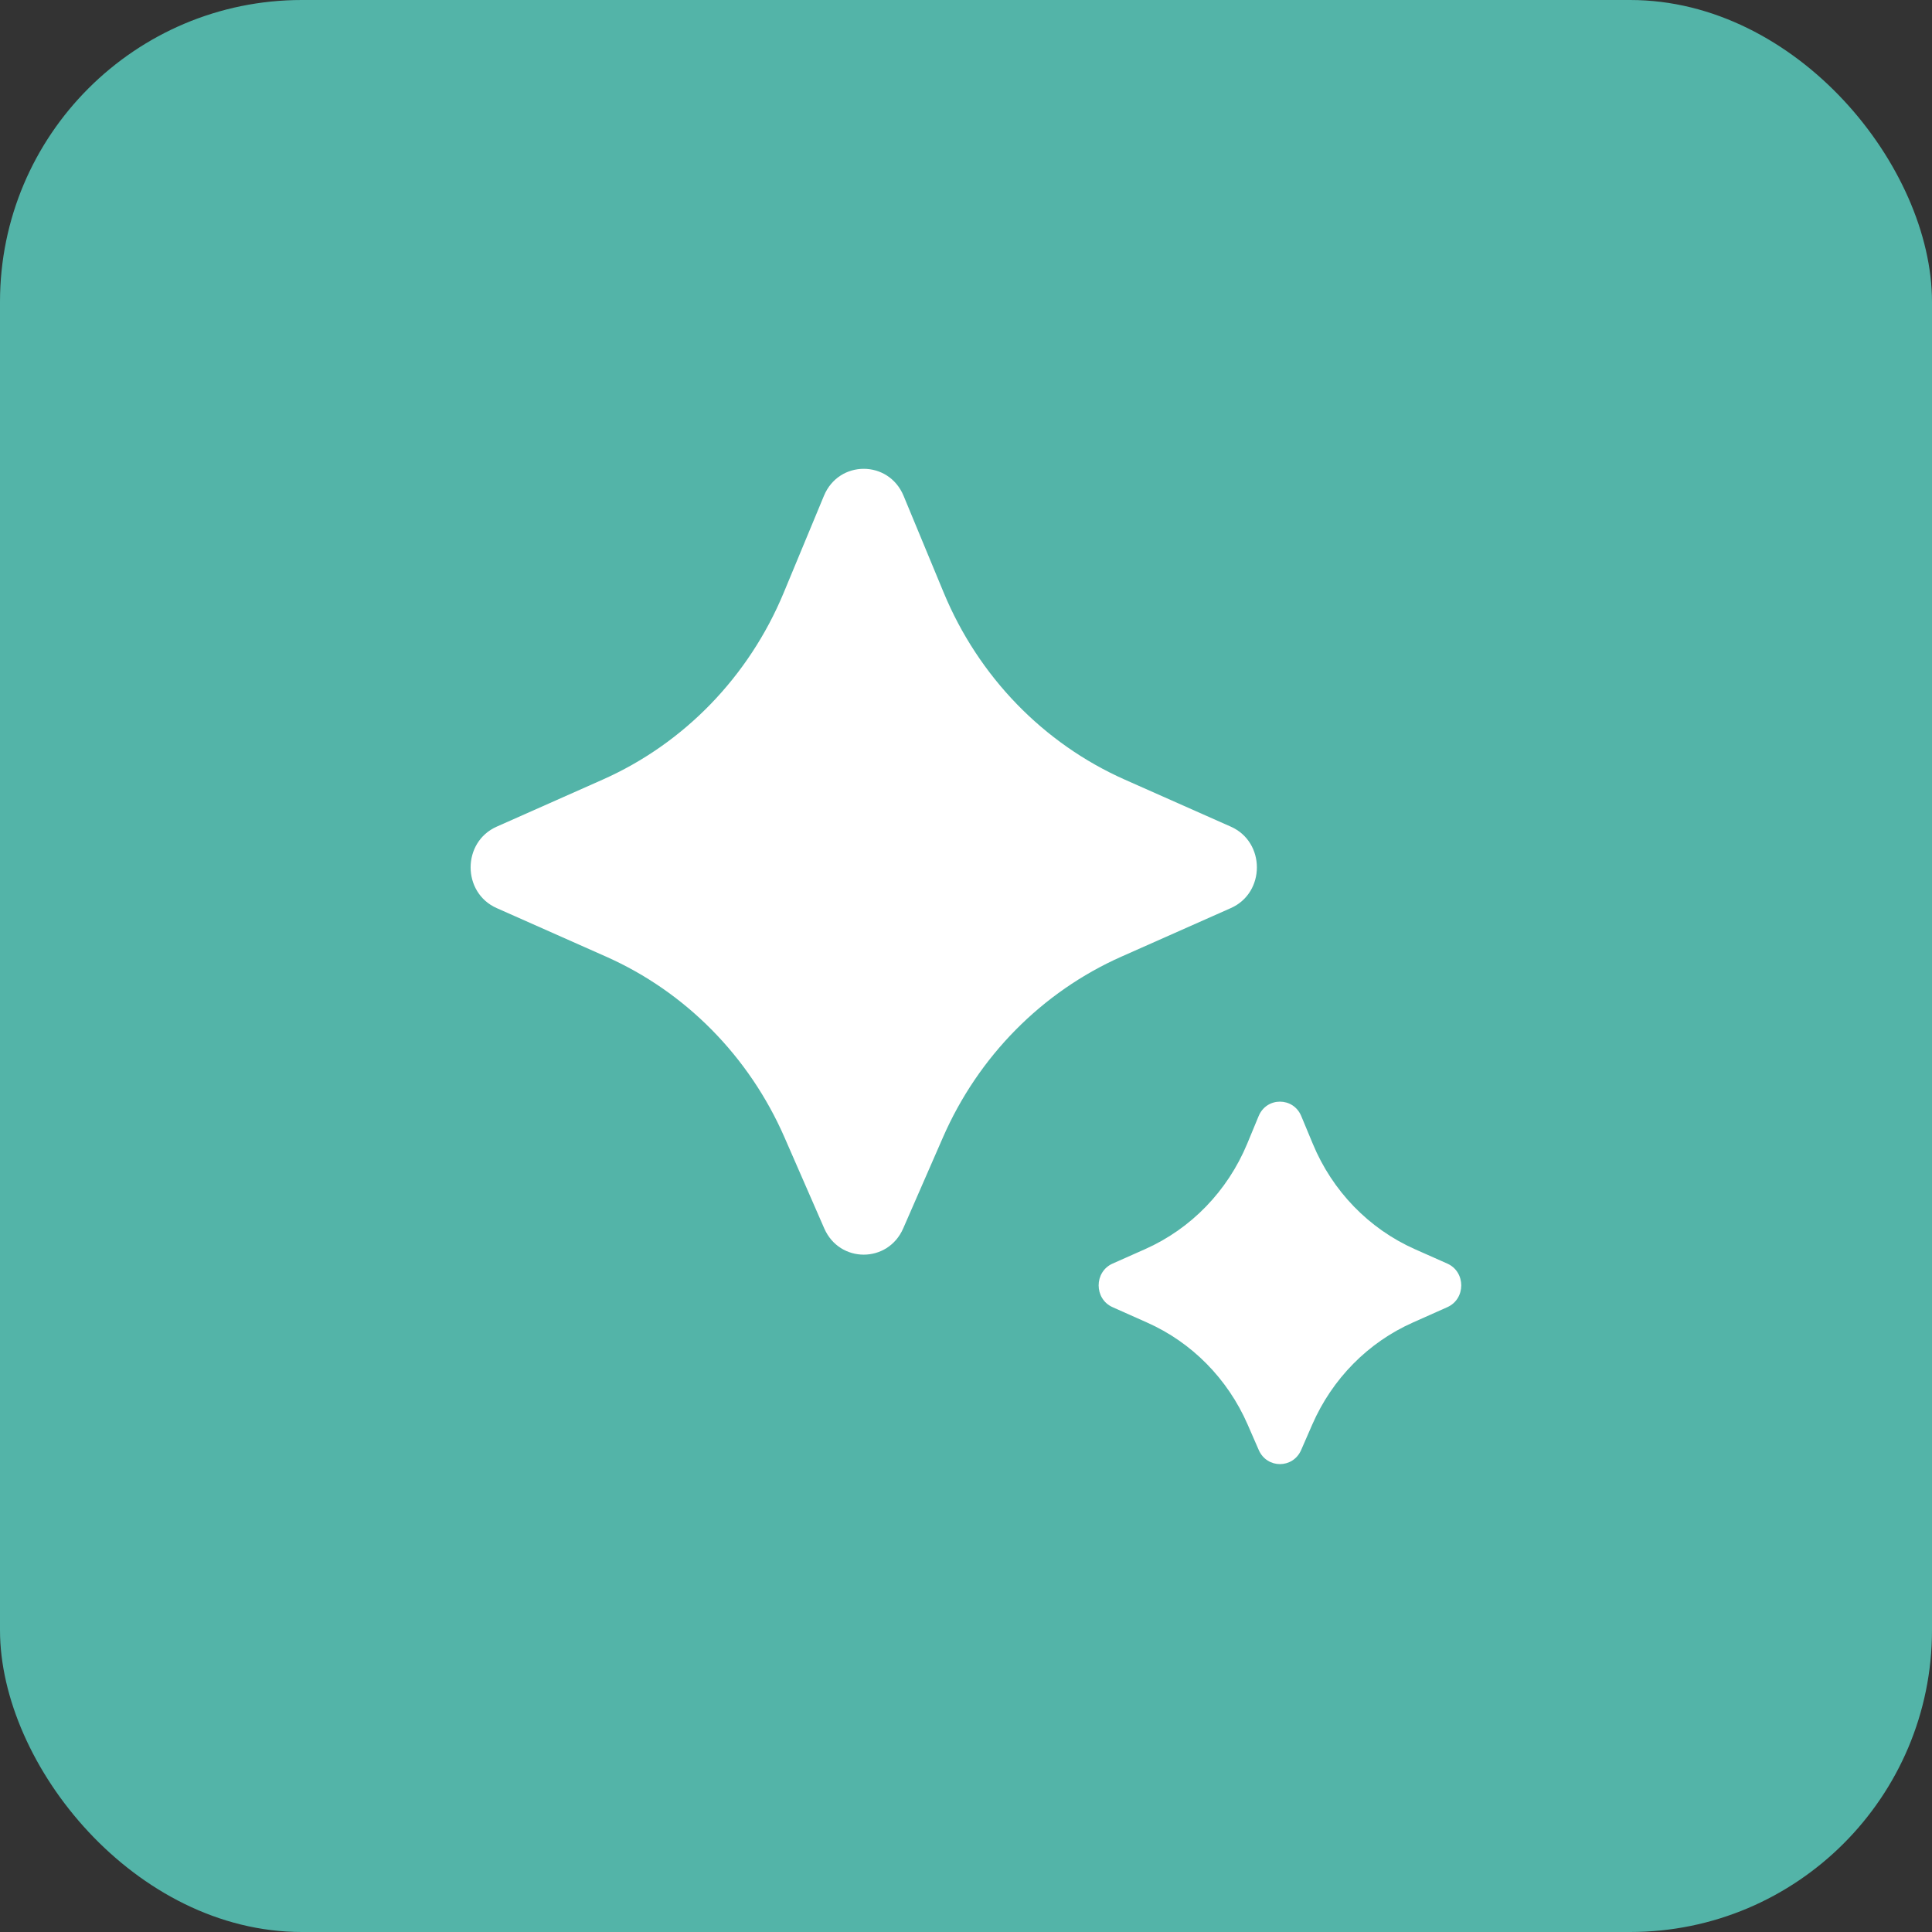 <?xml version="1.0" encoding="UTF-8"?> <svg xmlns="http://www.w3.org/2000/svg" width="32" height="32" viewBox="0 0 32 32" fill="none"><rect x="0" y="0" width="32" height="32" fill="#333333" stroke="none"/><rect width="32" height="32" rx="5" fill="#53B4A8"></rect><g clip-path="url(#clip0_48_2)"><path d="M14.96 20.346L15.618 18.839C16.204 17.497 17.259 16.429 18.574 15.845L20.386 15.041C20.962 14.786 20.962 13.947 20.386 13.692L18.63 12.913C17.281 12.314 16.208 11.206 15.632 9.819L14.966 8.212C14.718 7.616 13.894 7.616 13.647 8.212L12.98 9.819C12.404 11.206 11.331 12.314 9.982 12.913L8.227 13.692C7.651 13.947 7.651 14.786 8.227 15.041L10.039 15.845C11.354 16.429 12.408 17.497 12.994 18.839L13.652 20.346C13.905 20.926 14.707 20.926 14.96 20.346ZM21.551 24.017L21.736 23.593C22.066 22.837 22.66 22.234 23.402 21.905L23.972 21.651C24.28 21.514 24.28 21.066 23.972 20.929L23.434 20.69C22.673 20.352 22.068 19.727 21.744 18.945L21.553 18.486C21.421 18.167 20.979 18.167 20.847 18.486L20.657 18.945C20.332 19.727 19.727 20.352 18.966 20.69L18.428 20.929C18.12 21.066 18.12 21.514 18.428 21.651L18.998 21.905C19.74 22.234 20.334 22.837 20.664 23.593L20.849 24.017C20.985 24.328 21.415 24.328 21.551 24.017Z" fill="white"></path></g><defs><clipPath id="clip0_48_2"><rect width="18" height="18" fill="white" transform="translate(7 7)"></rect></clipPath></defs></svg> 